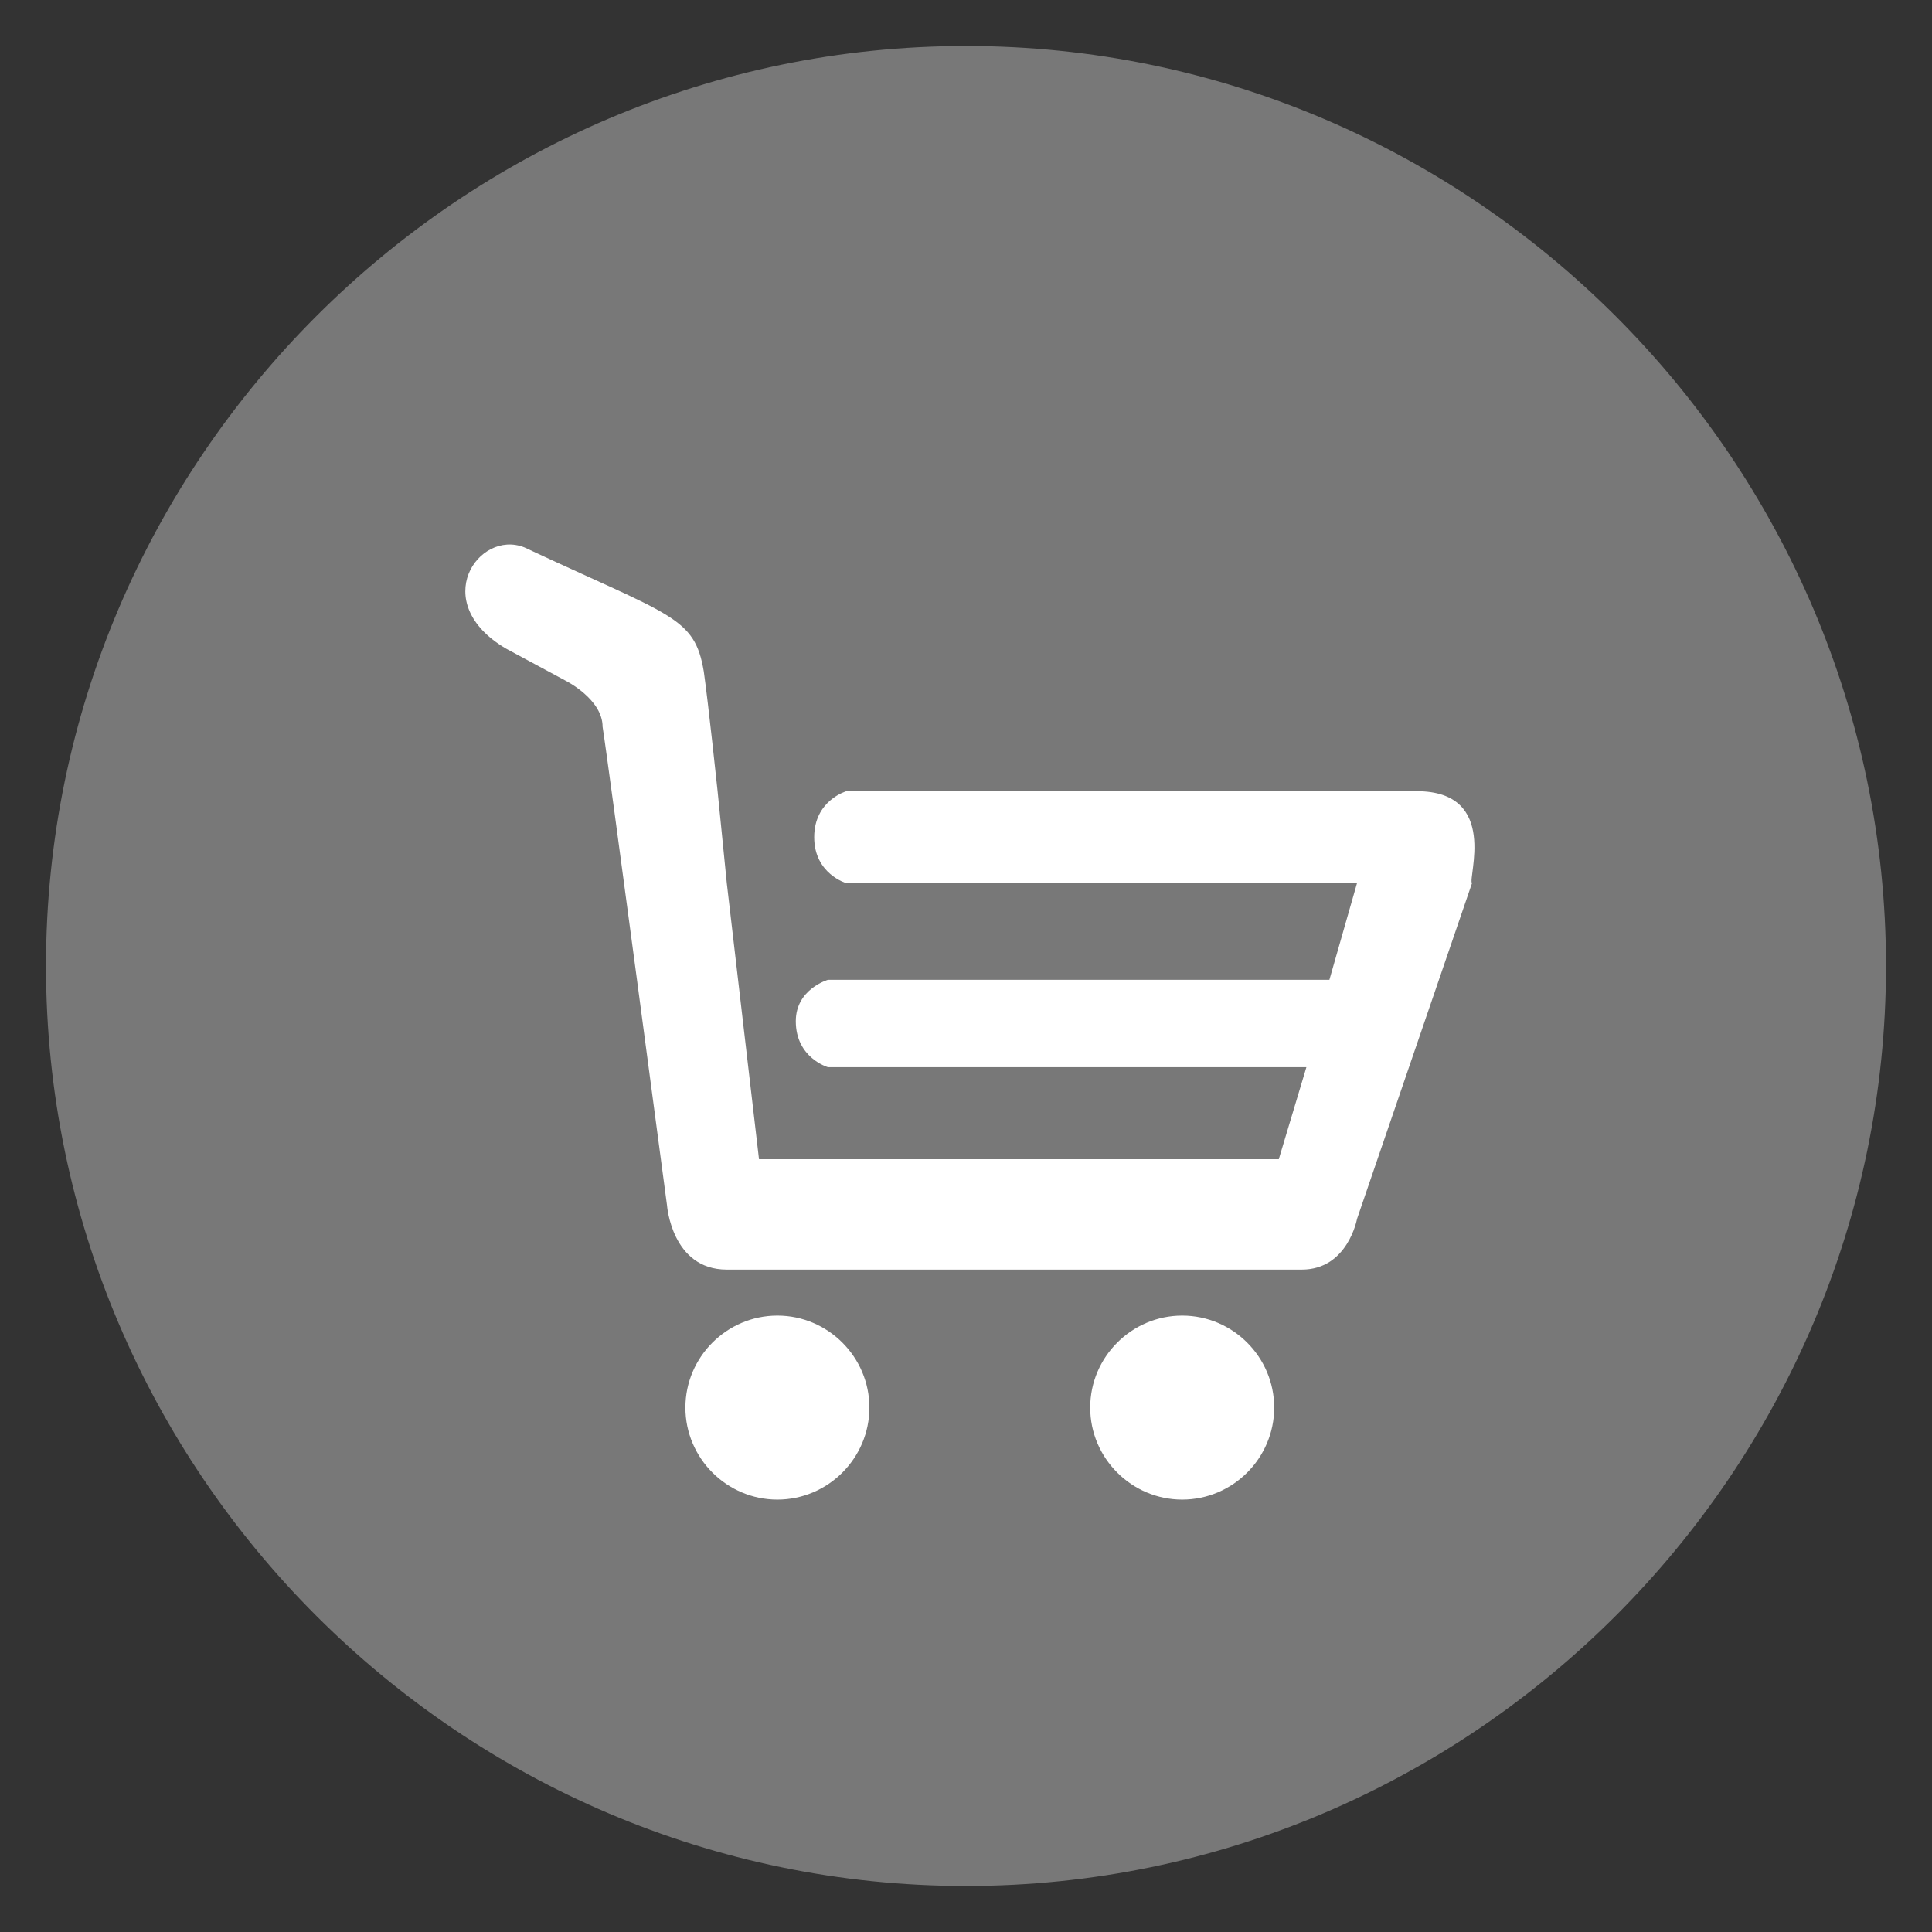 <?xml version="1.0" encoding="utf-8"?>
<!-- Generator: Adobe Illustrator 27.5.0, SVG Export Plug-In . SVG Version: 6.00 Build 0)  -->
<svg version="1.1" id="圖層_1" xmlns="http://www.w3.org/2000/svg" xmlns:xlink="http://www.w3.org/1999/xlink" x="0px" y="0px"
	 width="42px" height="42px" viewBox="0 0 42 42" style="enable-background:new 0 0 42 42;" xml:space="preserve">
<rect x="0" y="0" width="42" height="42" fill="#333333" stroke="none"/>
<style type="text/css">
	.st0{fill:#787878;}
	.st1{fill:#FFFFFF;}
</style>
<g>
	<path class="st0" d="M21,41L21,41c11,0,20-9,20-20v0c0-11-9-20-20-20h0C10,1,1,10,1,21v0C1,32,10,41,21,41z"/>
	<g>
		<path class="st1" d="M16.9,28.6c1.1,0,2,0.9,2,2c0,1.1-0.9,2-2,2c-1.1,0-2-0.9-2-2C14.9,29.5,15.8,28.6,16.9,28.6z"/>
		<path class="st1" d="M25.7,28.6c1.1,0,2,0.9,2,2c0,1.1-0.9,2-2,2c-1.1,0-2-0.9-2-2C23.7,29.5,24.6,28.6,25.7,28.6z"/>
		<path class="st1" d="M30.8,17.2c-2.6,0-12.4,0-12.4,0s-0.7,0.2-0.7,1c0,0.8,0.7,1,0.7,1h11.1l-0.6,2.1c-3,0-10.9,0-10.9,0
			s-0.7,0.2-0.7,0.9c0,0.8,0.7,1,0.7,1h10.4h0l-0.6,2H16.5l-0.7-6l-0.2-2c0,0-0.2-1.9-0.3-2.6c-0.2-1.2-0.7-1.2-3.9-2.7
			c-1-0.4-2.1,1.2-0.4,2.2l1.3,0.7c0,0,0.8,0.4,0.8,1c0.1,0.6,1.4,10.4,1.4,10.4s0.1,1.4,1.3,1.4c1.2,0,11.4,0,12.5,0
			c1,0,1.2-1.1,1.2-1.1l2.5-7.3C31.9,19.1,32.6,17.2,30.8,17.2z"/>
	</g>
</g>
</svg>
